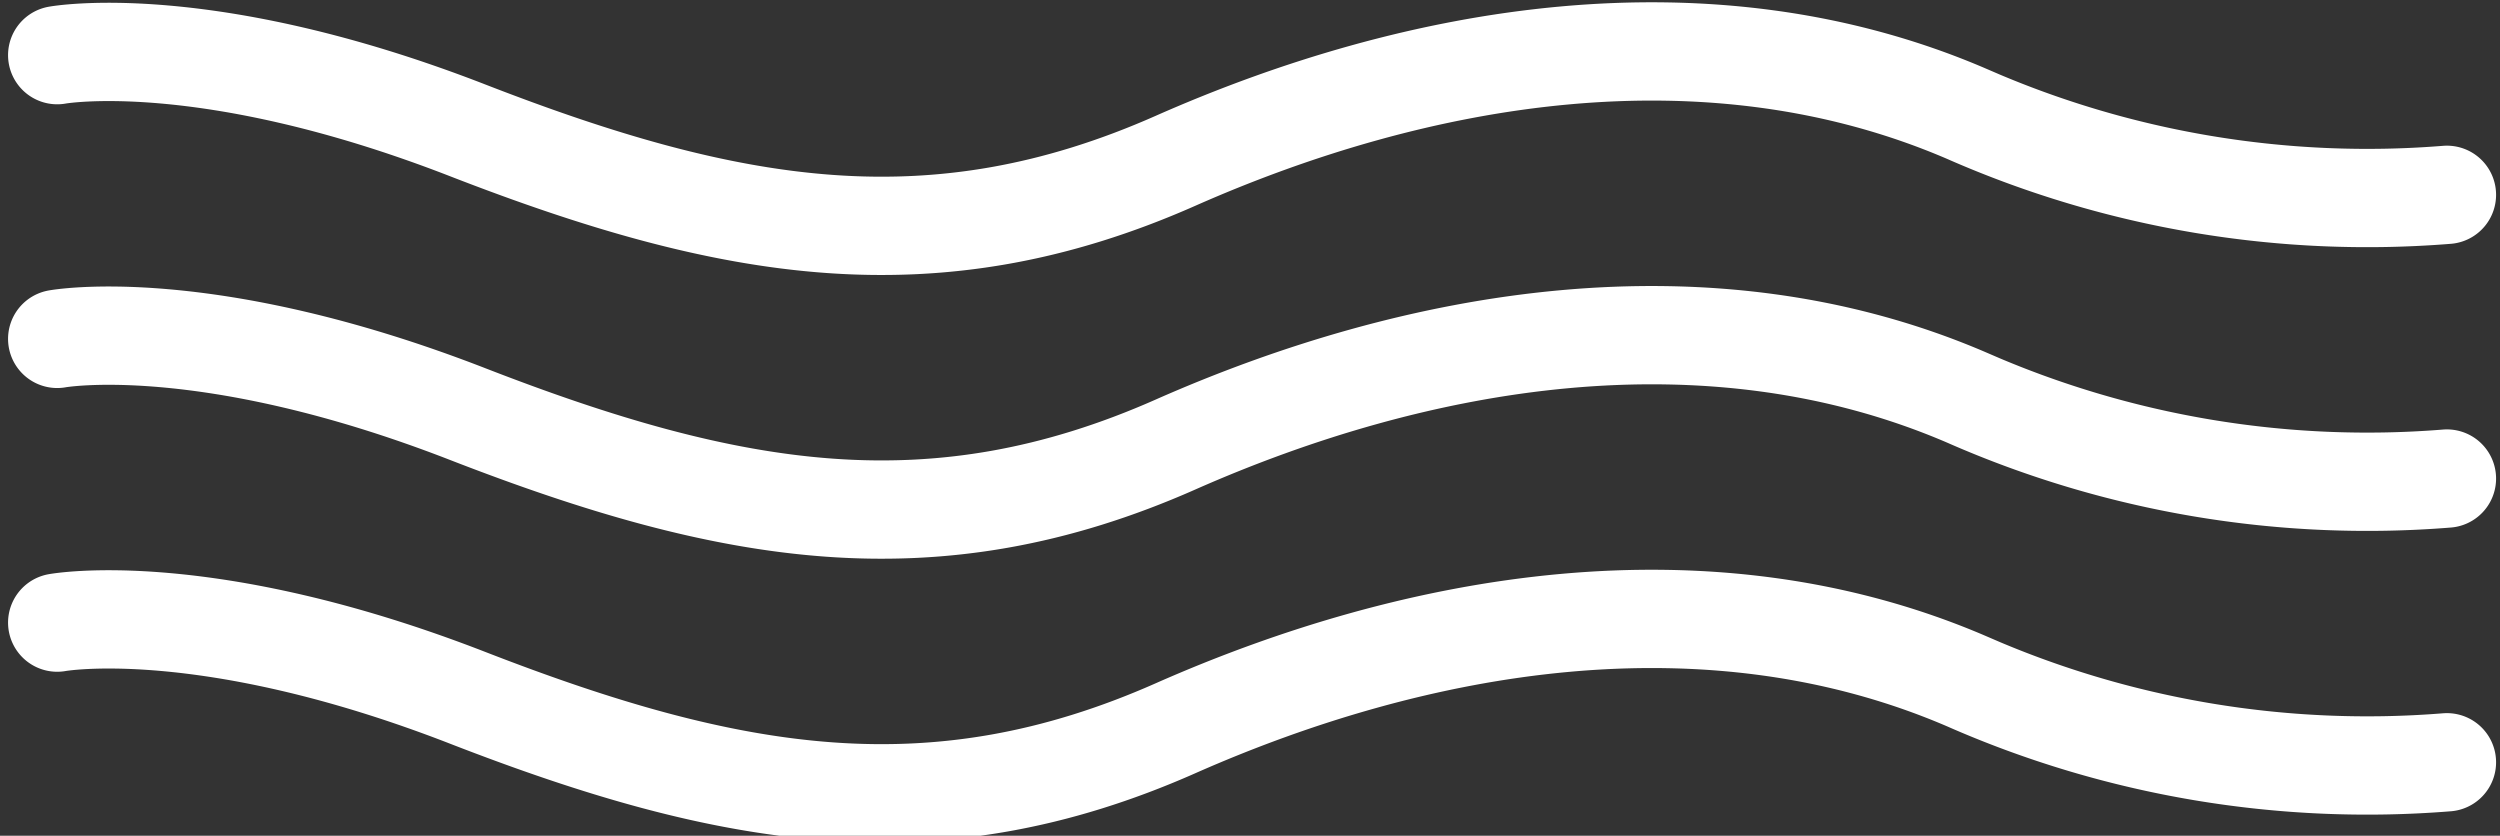 <svg xmlns="http://www.w3.org/2000/svg" width="50.867" height="17.005" viewBox="0 0 50.867 17.005">
  <rect x="0" y="0" width="50.867" height="17.005" fill="#333333" stroke="none"/>
  <defs>
    <style>
      .cls-1 {
        fill: none;
        stroke: #fff;
        stroke-linecap: round;
        stroke-width: 2px;
      }
    </style>
  </defs>
  <g id="Grupo_1" data-name="Grupo 1" transform="translate(-457.836 -299.953)">
    <path id="Trazado_1" data-name="Trazado 1" class="cls-1" d="M447.564,290.734s3-.549,8.351,1.53,9.487,2.793,14.4.621,10.827-3.227,16.106-.955a20.23,20.23,0,0,0,9.766,1.646" transform="translate(11.436 10.341)"/>
    <path id="Trazado_57" data-name="Trazado 57" class="cls-1" d="M447.564,290.734s3-.549,8.351,1.53,9.487,2.793,14.4.621,10.827-3.227,16.106-.955a20.23,20.23,0,0,0,9.766,1.646" transform="translate(11.436 16.114)"/>
    <path id="Trazado_58" data-name="Trazado 58" class="cls-1" d="M447.564,290.734s3-.549,8.351,1.53,9.487,2.793,14.4.621,10.827-3.227,16.106-.955a20.23,20.23,0,0,0,9.766,1.646" transform="translate(11.436 21.887)"/>
  </g>
</svg>
